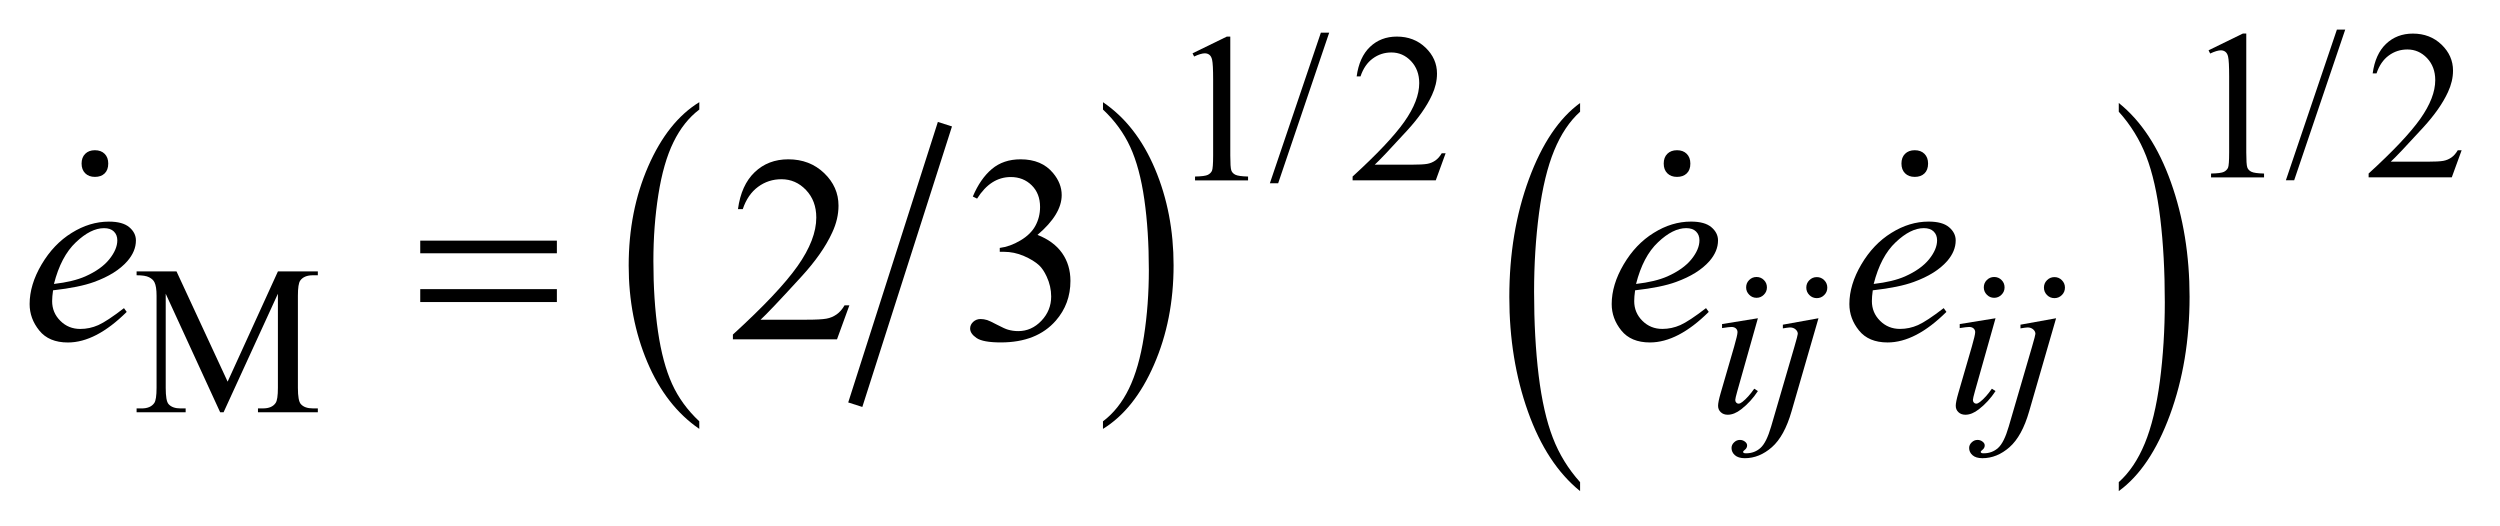 <?xml version="1.0" encoding="UTF-8"?>
<!DOCTYPE svg PUBLIC '-//W3C//DTD SVG 1.0//EN'
          'http://www.w3.org/TR/2001/REC-SVG-20010904/DTD/svg10.dtd'>
<svg stroke-dasharray="none" shape-rendering="auto" xmlns="http://www.w3.org/2000/svg" font-family="'Dialog'" text-rendering="auto" width="133" fill-opacity="1" color-interpolation="auto" color-rendering="auto" preserveAspectRatio="xMidYMid meet" font-size="12px" viewBox="0 0 133 28" fill="black" xmlns:xlink="http://www.w3.org/1999/xlink" stroke="black" image-rendering="auto" stroke-miterlimit="10" stroke-linecap="square" stroke-linejoin="miter" font-style="normal" stroke-width="1" height="28" stroke-dashoffset="0" font-weight="normal" stroke-opacity="1"
><!--Generated by the Batik Graphics2D SVG Generator--><defs id="genericDefs"
  /><g
  ><defs id="defs1"
    ><clipPath clipPathUnits="userSpaceOnUse" id="clipPath1"
      ><path d="M-1 -1 L83.096 -1 L83.096 16.578 L-1 16.578 L-1 -1 Z"
      /></clipPath
      ><clipPath clipPathUnits="userSpaceOnUse" id="clipPath2"
      ><path d="M-0 -0 L-0 15.578 L82.096 15.578 L82.096 -0 Z"
      /></clipPath
    ></defs
    ><g stroke-width="0.5" transform="scale(1.576,1.576) translate(1,1)"
    ><line y2="12.423" fill="none" x1="30.821" clip-path="url(#clipPath2)" x2="27.947" y1="3.43"
    /></g
    ><g stroke-width="0.5" transform="matrix(1.576,0,0,1.576,1.576,1.576)"
    ><path d="M22.605 13.222 L22.605 13.477 C21.854 12.963 21.269 12.211 20.85 11.219 C20.432 10.228 20.222 9.142 20.222 7.963 C20.222 6.736 20.442 5.619 20.883 4.611 C21.324 3.603 21.898 2.882 22.606 2.449 L22.606 2.698 C22.252 2.966 21.961 3.333 21.734 3.798 C21.506 4.263 21.337 4.854 21.224 5.57 C21.111 6.286 21.056 7.031 21.056 7.809 C21.056 8.689 21.108 9.484 21.212 10.193 C21.316 10.903 21.474 11.492 21.687 11.96 C21.898 12.426 22.205 12.847 22.605 13.222 Z" stroke="none" clip-path="url(#clipPath2)"
    /></g
    ><g stroke-width="0.5" transform="matrix(1.576,0,0,1.576,1.576,1.576)"
    ><path d="M36.233 2.698 L36.233 2.45 C36.984 2.959 37.569 3.709 37.988 4.701 C38.407 5.693 38.616 6.778 38.616 7.958 C38.616 9.185 38.396 10.303 37.955 11.312 C37.515 12.322 36.94 13.043 36.232 13.478 L36.232 13.223 C36.589 12.954 36.881 12.588 37.108 12.122 C37.335 11.657 37.504 11.067 37.615 10.353 C37.726 9.639 37.781 8.892 37.781 8.111 C37.781 7.235 37.73 6.442 37.628 5.73 C37.526 5.018 37.368 4.428 37.153 3.961 C36.938 3.494 36.633 3.073 36.233 2.698 Z" stroke="none" clip-path="url(#clipPath2)"
    /></g
    ><g stroke-width="0.5" transform="matrix(1.576,0,0,1.576,1.576,1.576)"
    ><path d="M52.338 15.276 L52.338 15.578 C51.585 14.969 50.999 14.075 50.579 12.896 C50.159 11.718 49.949 10.428 49.949 9.027 C49.949 7.57 50.17 6.243 50.611 5.046 C51.052 3.849 51.629 2.992 52.338 2.477 L52.338 2.772 C51.984 3.091 51.692 3.526 51.464 4.079 C51.236 4.632 51.067 5.334 50.953 6.184 C50.841 7.035 50.785 7.921 50.785 8.844 C50.785 9.889 50.837 10.833 50.94 11.677 C51.044 12.52 51.203 13.22 51.417 13.775 C51.63 14.331 51.938 14.831 52.338 15.276 Z" stroke="none" clip-path="url(#clipPath2)"
    /></g
    ><g stroke-width="0.5" transform="matrix(1.576,0,0,1.576,1.576,1.576)"
    ><path d="M70.522 2.771 L70.522 2.476 C71.276 3.08 71.862 3.972 72.282 5.151 C72.702 6.329 72.912 7.62 72.912 9.02 C72.912 10.477 72.691 11.806 72.25 13.005 C71.809 14.204 71.232 15.062 70.522 15.577 L70.522 15.275 C70.88 14.956 71.173 14.52 71.401 13.967 C71.629 13.414 71.798 12.713 71.91 11.865 C72.02 11.017 72.076 10.129 72.076 9.201 C72.076 8.161 72.025 7.218 71.923 6.372 C71.821 5.526 71.662 4.826 71.447 4.27 C71.231 3.717 70.924 3.217 70.522 2.771 Z" stroke="none" clip-path="url(#clipPath2)"
    /></g
    ><g stroke-width="0.5" transform="matrix(1.576,0,0,1.576,1.576,1.576)"
    ><path d="M73.553 0.698 L74.71 0.133 L74.826 0.133 L74.826 4.149 C74.826 4.415 74.837 4.581 74.859 4.647 C74.881 4.713 74.927 4.763 74.998 4.798 C75.069 4.833 75.211 4.853 75.426 4.858 L75.426 4.988 L73.637 4.988 L73.637 4.858 C73.862 4.854 74.007 4.834 74.073 4.8 C74.138 4.766 74.183 4.72 74.21 4.663 C74.235 4.605 74.248 4.434 74.248 4.149 L74.248 1.582 C74.248 1.236 74.236 1.014 74.213 0.916 C74.197 0.841 74.167 0.786 74.124 0.751 C74.08 0.716 74.028 0.699 73.968 0.699 C73.881 0.699 73.761 0.735 73.607 0.807 L73.553 0.698 Z" stroke="none" clip-path="url(#clipPath2)"
    /></g
    ><g stroke-width="0.5" transform="matrix(1.576,0,0,1.576,1.576,1.576)"
    ><path d="M78.166 0 L76.443 5.085 L76.163 5.085 L77.885 0 L78.166 0 Z" stroke="none" clip-path="url(#clipPath2)"
    /></g
    ><g stroke-width="0.5" transform="matrix(1.576,0,0,1.576,1.576,1.576)"
    ><path d="M82.096 4.072 L81.763 4.987 L78.956 4.987 L78.956 4.857 C79.781 4.105 80.362 3.489 80.699 3.013 C81.036 2.536 81.205 2.1 81.205 1.705 C81.205 1.403 81.112 1.156 80.928 0.961 C80.743 0.767 80.522 0.67 80.265 0.67 C80.031 0.67 79.821 0.738 79.635 0.875 C79.449 1.012 79.312 1.212 79.223 1.477 L79.093 1.477 C79.152 1.044 79.302 0.712 79.544 0.481 C79.786 0.25 80.088 0.134 80.45 0.134 C80.836 0.134 81.158 0.258 81.417 0.506 C81.675 0.754 81.805 1.046 81.805 1.382 C81.805 1.623 81.748 1.863 81.636 2.105 C81.463 2.483 81.183 2.884 80.794 3.308 C80.212 3.944 79.849 4.327 79.703 4.458 L80.945 4.458 C81.197 4.458 81.375 4.448 81.476 4.43 C81.577 4.412 81.669 4.373 81.751 4.316 C81.833 4.258 81.904 4.177 81.965 4.072 L82.096 4.072 Z" stroke="none" clip-path="url(#clipPath2)"
    /></g
    ><g stroke-width="0.5" transform="matrix(1.576,0,0,1.576,1.576,1.576)"
    ><path d="M39.256 0.8 L40.414 0.235 L40.53 0.235 L40.53 4.25 C40.53 4.516 40.541 4.682 40.563 4.748 C40.585 4.813 40.631 4.864 40.702 4.899 C40.773 4.934 40.915 4.954 41.13 4.959 L41.13 5.089 L39.34 5.089 L39.34 4.959 C39.564 4.955 39.709 4.935 39.775 4.901 C39.84 4.867 39.886 4.821 39.912 4.764 C39.937 4.706 39.951 4.535 39.951 4.25 L39.951 1.683 C39.951 1.337 39.939 1.115 39.916 1.017 C39.899 0.942 39.87 0.887 39.827 0.852 C39.783 0.817 39.73 0.8 39.67 0.8 C39.584 0.8 39.463 0.836 39.309 0.908 L39.256 0.8 Z" stroke="none" clip-path="url(#clipPath2)"
    /></g
    ><g stroke-width="0.5" transform="matrix(1.576,0,0,1.576,1.576,1.576)"
    ><path d="M43.869 0.102 L42.146 5.187 L41.866 5.187 L43.588 0.102 L43.869 0.102 Z" stroke="none" clip-path="url(#clipPath2)"
    /></g
    ><g stroke-width="0.5" transform="matrix(1.576,0,0,1.576,1.576,1.576)"
    ><path d="M47.799 4.173 L47.466 5.088 L44.659 5.088 L44.659 4.958 C45.484 4.206 46.065 3.59 46.402 3.114 C46.739 2.637 46.908 2.201 46.908 1.806 C46.908 1.504 46.815 1.257 46.631 1.062 C46.446 0.868 46.225 0.771 45.968 0.771 C45.734 0.771 45.524 0.839 45.338 0.976 C45.152 1.113 45.015 1.313 44.926 1.578 L44.796 1.578 C44.855 1.145 45.005 0.813 45.247 0.582 C45.489 0.351 45.791 0.235 46.153 0.235 C46.539 0.235 46.861 0.359 47.12 0.607 C47.378 0.855 47.508 1.147 47.508 1.483 C47.508 1.724 47.451 1.964 47.339 2.206 C47.166 2.584 46.886 2.985 46.497 3.409 C45.915 4.045 45.552 4.428 45.406 4.559 L46.648 4.559 C46.9 4.559 47.078 4.549 47.179 4.531 C47.28 4.513 47.372 4.474 47.454 4.417 C47.536 4.359 47.607 4.278 47.668 4.173 L47.799 4.173 Z" stroke="none" clip-path="url(#clipPath2)"
    /></g
    ><g stroke-width="0.5" transform="matrix(1.576,0,0,1.576,1.576,1.576)"
    ><path d="M6.432 12.917 L4.594 8.916 L4.594 12.093 C4.594 12.385 4.625 12.568 4.689 12.64 C4.775 12.739 4.912 12.787 5.099 12.787 L5.267 12.787 L5.267 12.917 L3.611 12.917 L3.611 12.787 L3.78 12.787 C3.981 12.787 4.124 12.726 4.208 12.604 C4.259 12.53 4.285 12.359 4.285 12.092 L4.285 8.986 C4.285 8.775 4.262 8.624 4.215 8.53 C4.182 8.461 4.122 8.405 4.034 8.36 C3.946 8.314 3.806 8.292 3.611 8.292 L3.611 8.161 L4.958 8.161 L6.684 11.883 L8.382 8.161 L9.729 8.161 L9.729 8.292 L9.564 8.292 C9.361 8.292 9.217 8.353 9.133 8.474 C9.081 8.548 9.056 8.719 9.056 8.986 L9.056 12.092 C9.056 12.384 9.089 12.567 9.154 12.639 C9.24 12.738 9.377 12.786 9.564 12.786 L9.729 12.786 L9.729 12.916 L7.708 12.916 L7.708 12.786 L7.876 12.786 C8.08 12.786 8.222 12.725 8.304 12.603 C8.356 12.529 8.381 12.358 8.381 12.091 L8.381 8.916 L6.547 12.917 L6.432 12.917 Z" stroke="none" clip-path="url(#clipPath2)"
    /></g
    ><g stroke-width="0.5" transform="matrix(1.576,0,0,1.576,1.576,1.576)"
    ><path d="M27.671 9.309 L27.254 10.455 L23.74 10.455 L23.74 10.293 C24.774 9.35 25.501 8.58 25.923 7.982 C26.344 7.385 26.555 6.839 26.555 6.345 C26.555 5.967 26.439 5.657 26.208 5.414 C25.977 5.171 25.7 5.05 25.378 5.05 C25.085 5.05 24.822 5.135 24.589 5.307 C24.357 5.478 24.184 5.729 24.073 6.06 L23.911 6.06 C23.984 5.518 24.172 5.103 24.475 4.813 C24.778 4.523 25.156 4.378 25.61 4.378 C26.093 4.378 26.496 4.533 26.82 4.843 C27.144 5.154 27.305 5.519 27.305 5.941 C27.305 6.243 27.235 6.544 27.094 6.846 C26.878 7.321 26.526 7.823 26.04 8.352 C25.311 9.149 24.856 9.628 24.674 9.792 L26.229 9.792 C26.545 9.792 26.767 9.78 26.895 9.757 C27.023 9.734 27.137 9.686 27.24 9.614 C27.343 9.542 27.432 9.44 27.508 9.308 L27.671 9.308 Z" stroke="none" clip-path="url(#clipPath2)"
    /></g
    ><g stroke-width="0.5" transform="matrix(1.576,0,0,1.576,1.576,1.576)"
    ><path d="M31.839 5.634 C32.008 5.233 32.223 4.923 32.482 4.705 C32.741 4.487 33.064 4.378 33.451 4.378 C33.928 4.378 34.294 4.533 34.549 4.843 C34.742 5.074 34.839 5.322 34.839 5.585 C34.839 6.018 34.567 6.466 34.022 6.929 C34.388 7.072 34.665 7.277 34.853 7.543 C35.04 7.81 35.134 8.122 35.134 8.482 C35.134 8.998 34.97 9.444 34.642 9.822 C34.214 10.313 33.595 10.559 32.784 10.559 C32.383 10.559 32.11 10.509 31.965 10.41 C31.82 10.311 31.748 10.204 31.748 10.09 C31.748 10.005 31.782 9.93 31.851 9.865 C31.92 9.802 32.002 9.769 32.099 9.769 C32.172 9.769 32.247 9.781 32.323 9.804 C32.373 9.819 32.486 9.871 32.661 9.964 C32.837 10.056 32.958 10.11 33.025 10.128 C33.133 10.16 33.249 10.177 33.372 10.177 C33.671 10.177 33.931 10.061 34.152 9.83 C34.373 9.599 34.484 9.324 34.484 9.009 C34.484 8.778 34.433 8.552 34.33 8.332 C34.254 8.168 34.17 8.044 34.08 7.959 C33.954 7.842 33.782 7.736 33.562 7.641 C33.342 7.546 33.117 7.5 32.888 7.5 L32.748 7.5 L32.748 7.369 C32.979 7.34 33.211 7.257 33.444 7.118 C33.677 6.981 33.846 6.815 33.951 6.622 C34.056 6.429 34.109 6.217 34.109 5.986 C34.109 5.685 34.015 5.441 33.826 5.255 C33.637 5.069 33.402 4.976 33.121 4.976 C32.667 4.976 32.288 5.219 31.983 5.705 L31.839 5.634 Z" stroke="none" clip-path="url(#clipPath2)"
    /></g
    ><g stroke-width="0.5" transform="matrix(1.576,0,0,1.576,1.576,1.576)"
    ><path d="M58.34 9.743 L57.646 12.201 C57.599 12.367 57.576 12.467 57.576 12.5 C57.576 12.537 57.587 12.567 57.609 12.591 C57.631 12.615 57.658 12.626 57.688 12.626 C57.723 12.626 57.765 12.607 57.814 12.569 C57.948 12.465 58.082 12.315 58.217 12.121 L58.34 12.201 C58.181 12.444 57.993 12.649 57.778 12.815 C57.619 12.939 57.468 13 57.322 13 C57.226 13 57.148 12.972 57.087 12.914 C57.026 12.857 56.996 12.785 56.996 12.698 C56.996 12.612 57.025 12.469 57.084 12.267 L57.54 10.696 C57.614 10.439 57.652 10.277 57.652 10.212 C57.652 10.161 57.633 10.119 57.597 10.086 C57.561 10.054 57.511 10.037 57.448 10.037 C57.397 10.037 57.291 10.05 57.13 10.075 L57.13 9.939 L58.34 9.743 ZM58.294 8.35 C58.393 8.35 58.476 8.385 58.543 8.453 C58.611 8.52 58.645 8.603 58.645 8.702 C58.645 8.798 58.611 8.88 58.541 8.949 C58.473 9.018 58.39 9.053 58.294 9.053 C58.198 9.053 58.115 9.019 58.047 8.949 C57.978 8.88 57.943 8.798 57.943 8.702 C57.943 8.603 57.977 8.52 58.045 8.453 C58.113 8.385 58.196 8.35 58.294 8.35 Z" stroke="none" clip-path="url(#clipPath2)"
    /></g
    ><g stroke-width="0.5" transform="matrix(1.576,0,0,1.576,1.576,1.576)"
    ><path d="M60.385 9.743 L59.477 12.882 C59.316 13.444 59.094 13.848 58.812 14.096 C58.531 14.343 58.226 14.467 57.898 14.467 C57.752 14.467 57.639 14.433 57.563 14.365 C57.488 14.298 57.45 14.217 57.45 14.123 C57.45 14.051 57.478 13.987 57.536 13.933 C57.593 13.877 57.659 13.85 57.734 13.85 C57.801 13.85 57.861 13.872 57.913 13.916 C57.955 13.951 57.976 13.991 57.976 14.036 C57.976 14.097 57.948 14.149 57.889 14.193 C57.856 14.218 57.839 14.24 57.839 14.256 L57.847 14.274 C57.854 14.283 57.864 14.29 57.878 14.295 C57.892 14.3 57.913 14.302 57.941 14.302 C58.13 14.302 58.293 14.242 58.427 14.121 C58.562 14.001 58.681 13.761 58.786 13.401 L59.572 10.708 C59.649 10.443 59.687 10.298 59.687 10.27 C59.687 10.213 59.663 10.164 59.612 10.119 C59.562 10.075 59.498 10.053 59.421 10.053 C59.391 10.053 59.356 10.057 59.317 10.064 C59.286 10.069 59.242 10.076 59.183 10.085 L59.183 9.96 L60.385 9.743 ZM60.329 8.354 C60.427 8.354 60.511 8.389 60.579 8.458 C60.648 8.527 60.683 8.61 60.683 8.709 C60.683 8.807 60.649 8.891 60.579 8.96 C60.511 9.028 60.427 9.064 60.329 9.064 C60.23 9.064 60.146 9.029 60.078 8.96 C60.009 8.891 59.974 8.807 59.974 8.709 C59.974 8.61 60.008 8.527 60.078 8.458 C60.146 8.389 60.23 8.354 60.329 8.354 Z" stroke="none" clip-path="url(#clipPath2)"
    /></g
    ><g stroke-width="0.5" transform="matrix(1.576,0,0,1.576,1.576,1.576)"
    ><path d="M66.362 9.743 L65.668 12.201 C65.621 12.367 65.598 12.467 65.598 12.5 C65.598 12.537 65.609 12.567 65.631 12.591 C65.653 12.615 65.68 12.626 65.71 12.626 C65.745 12.626 65.787 12.607 65.836 12.569 C65.97 12.465 66.104 12.315 66.239 12.121 L66.362 12.201 C66.203 12.444 66.015 12.649 65.8 12.815 C65.642 12.939 65.49 13 65.345 13 C65.249 13 65.171 12.972 65.11 12.914 C65.049 12.857 65.019 12.785 65.019 12.698 C65.019 12.612 65.048 12.469 65.107 12.267 L65.563 10.696 C65.637 10.439 65.675 10.277 65.675 10.212 C65.675 10.161 65.656 10.119 65.62 10.086 C65.584 10.054 65.534 10.037 65.471 10.037 C65.42 10.037 65.314 10.05 65.153 10.075 L65.153 9.939 L66.362 9.743 ZM66.316 8.35 C66.415 8.35 66.498 8.385 66.565 8.453 C66.633 8.52 66.667 8.603 66.667 8.702 C66.667 8.798 66.633 8.88 66.563 8.949 C66.495 9.018 66.412 9.053 66.316 9.053 C66.22 9.053 66.137 9.019 66.069 8.949 C66 8.879 65.966 8.797 65.966 8.702 C65.966 8.603 66 8.52 66.068 8.453 C66.136 8.385 66.219 8.35 66.316 8.35 Z" stroke="none" clip-path="url(#clipPath2)"
    /></g
    ><g stroke-width="0.5" transform="matrix(1.576,0,0,1.576,1.576,1.576)"
    ><path d="M68.406 9.743 L67.498 12.882 C67.337 13.444 67.115 13.848 66.833 14.096 C66.552 14.343 66.247 14.467 65.919 14.467 C65.773 14.467 65.66 14.433 65.584 14.365 C65.509 14.298 65.471 14.217 65.471 14.123 C65.471 14.051 65.499 13.987 65.557 13.933 C65.614 13.877 65.68 13.85 65.755 13.85 C65.822 13.85 65.882 13.872 65.934 13.916 C65.976 13.951 65.997 13.991 65.997 14.036 C65.997 14.097 65.969 14.149 65.91 14.193 C65.877 14.218 65.86 14.24 65.86 14.256 L65.868 14.274 C65.875 14.283 65.885 14.29 65.899 14.295 C65.913 14.3 65.934 14.302 65.962 14.302 C66.151 14.302 66.314 14.242 66.448 14.121 C66.583 14.001 66.702 13.761 66.807 13.401 L67.593 10.708 C67.67 10.443 67.708 10.298 67.708 10.27 C67.708 10.213 67.684 10.164 67.633 10.119 C67.583 10.075 67.519 10.053 67.442 10.053 C67.412 10.053 67.377 10.057 67.338 10.064 C67.307 10.069 67.263 10.076 67.204 10.085 L67.204 9.96 L68.406 9.743 ZM68.351 8.354 C68.449 8.354 68.533 8.389 68.601 8.458 C68.67 8.527 68.705 8.61 68.705 8.709 C68.705 8.807 68.671 8.891 68.601 8.96 C68.533 9.028 68.449 9.064 68.351 9.064 C68.252 9.064 68.168 9.029 68.1 8.96 C68.031 8.891 67.996 8.807 67.996 8.709 C67.996 8.61 68.03 8.527 68.1 8.458 C68.168 8.389 68.252 8.354 68.351 8.354 Z" stroke="none" clip-path="url(#clipPath2)"
    /></g
    ><g stroke-width="0.5" transform="matrix(1.576,0,0,1.576,1.576,1.576)"
    ><path d="M0.791 8.8 C0.77 8.947 0.76 9.068 0.76 9.165 C0.76 9.426 0.852 9.647 1.037 9.83 C1.221 10.014 1.445 10.104 1.709 10.104 C1.92 10.104 2.123 10.061 2.317 9.975 C2.512 9.888 2.801 9.698 3.185 9.402 L3.277 9.529 C2.583 10.217 1.922 10.561 1.292 10.561 C0.865 10.561 0.542 10.426 0.326 10.157 C0.108 9.887 0 9.59 0 9.265 C0 8.83 0.134 8.383 0.404 7.926 C0.674 7.469 1.012 7.114 1.419 6.862 C1.826 6.608 2.245 6.481 2.675 6.481 C2.986 6.481 3.215 6.544 3.364 6.67 C3.513 6.796 3.588 6.945 3.588 7.117 C3.588 7.361 3.491 7.594 3.298 7.816 C3.044 8.106 2.669 8.34 2.174 8.519 C1.846 8.639 1.385 8.733 0.791 8.8 ZM0.821 8.585 C1.254 8.535 1.607 8.45 1.88 8.33 C2.24 8.169 2.51 7.977 2.69 7.752 C2.87 7.528 2.96 7.315 2.96 7.113 C2.96 6.99 2.921 6.89 2.843 6.814 C2.765 6.738 2.656 6.702 2.512 6.702 C2.213 6.702 1.896 6.86 1.561 7.179 C1.226 7.495 0.979 7.964 0.821 8.585 Z" stroke="none" clip-path="url(#clipPath2)"
    /></g
    ><g stroke-width="0.5" transform="matrix(1.576,0,0,1.576,1.576,1.576)"
    ><path d="M54.195 8.8 C54.174 8.946 54.165 9.068 54.165 9.164 C54.165 9.425 54.257 9.646 54.441 9.829 C54.626 10.013 54.85 10.103 55.113 10.103 C55.324 10.103 55.527 10.06 55.721 9.974 C55.916 9.887 56.205 9.697 56.589 9.401 L56.681 9.528 C55.988 10.216 55.326 10.56 54.696 10.56 C54.268 10.56 53.947 10.425 53.73 10.156 C53.513 9.887 53.405 9.59 53.405 9.264 C53.405 8.828 53.54 8.382 53.809 7.925 C54.078 7.468 54.416 7.113 54.824 6.861 C55.23 6.607 55.649 6.48 56.08 6.48 C56.391 6.48 56.62 6.543 56.769 6.669 C56.918 6.795 56.994 6.944 56.994 7.116 C56.994 7.36 56.897 7.593 56.704 7.815 C56.449 8.104 56.074 8.338 55.579 8.517 C55.251 8.639 54.79 8.733 54.195 8.8 ZM54.227 8.585 C54.661 8.535 55.013 8.45 55.286 8.33 C55.646 8.169 55.916 7.976 56.097 7.752 C56.277 7.528 56.367 7.315 56.367 7.113 C56.367 6.99 56.329 6.89 56.251 6.814 C56.174 6.738 56.063 6.701 55.92 6.701 C55.621 6.701 55.304 6.859 54.969 7.178 C54.631 7.495 54.385 7.964 54.227 8.585 Z" stroke="none" clip-path="url(#clipPath2)"
    /></g
    ><g stroke-width="0.5" transform="matrix(1.576,0,0,1.576,1.576,1.576)"
    ><path d="M62.218 8.8 C62.197 8.946 62.188 9.068 62.188 9.164 C62.188 9.425 62.28 9.646 62.464 9.829 C62.649 10.013 62.873 10.103 63.136 10.103 C63.347 10.103 63.55 10.06 63.744 9.974 C63.939 9.887 64.228 9.697 64.612 9.401 L64.704 9.528 C64.011 10.216 63.349 10.56 62.719 10.56 C62.291 10.56 61.97 10.425 61.753 10.156 C61.536 9.887 61.428 9.59 61.428 9.264 C61.428 8.828 61.563 8.382 61.832 7.925 C62.101 7.468 62.439 7.113 62.847 6.861 C63.253 6.607 63.672 6.48 64.103 6.48 C64.414 6.48 64.643 6.543 64.792 6.669 C64.941 6.795 65.017 6.944 65.017 7.116 C65.017 7.36 64.92 7.593 64.727 7.815 C64.472 8.104 64.097 8.338 63.602 8.517 C63.273 8.639 62.813 8.733 62.218 8.8 ZM62.249 8.585 C62.683 8.535 63.035 8.45 63.308 8.33 C63.668 8.169 63.938 7.976 64.119 7.752 C64.299 7.528 64.389 7.315 64.389 7.113 C64.389 6.99 64.351 6.89 64.273 6.814 C64.196 6.738 64.085 6.701 63.942 6.701 C63.643 6.701 63.326 6.859 62.991 7.178 C62.653 7.495 62.407 7.964 62.249 8.585 Z" stroke="none" clip-path="url(#clipPath2)"
    /></g
    ><g stroke-width="0.5" transform="matrix(1.576,0,0,1.576,1.576,1.576)"
    ><path d="M13.186 7.123 L17.798 7.123 L17.798 7.55 L13.186 7.55 L13.186 7.123 ZM13.186 8.76 L17.798 8.76 L17.798 9.196 L13.186 9.196 L13.186 8.76 Z" stroke="none" clip-path="url(#clipPath2)"
    /></g
    ><g stroke-width="0.5" transform="matrix(1.576,0,0,1.576,1.576,1.576)"
    ><path d="M2.533 4.854 C2.452 4.932 2.343 4.971 2.204 4.971 C2.066 4.971 1.957 4.93 1.876 4.849 C1.795 4.768 1.754 4.659 1.754 4.521 C1.754 4.383 1.795 4.273 1.876 4.193 C1.957 4.112 2.066 4.071 2.204 4.071 C2.342 4.071 2.452 4.112 2.533 4.193 C2.614 4.274 2.654 4.383 2.654 4.521 C2.654 4.665 2.613 4.776 2.533 4.854 Z" stroke="none" clip-path="url(#clipPath2)"
    /></g
    ><g stroke-width="0.5" transform="matrix(1.576,0,0,1.576,1.576,1.576)"
    ><path d="M55.938 4.854 C55.857 4.932 55.748 4.971 55.61 4.971 C55.472 4.971 55.363 4.93 55.282 4.849 C55.201 4.768 55.161 4.659 55.161 4.521 C55.161 4.383 55.201 4.273 55.282 4.193 C55.363 4.112 55.472 4.071 55.61 4.071 C55.748 4.071 55.857 4.112 55.938 4.193 C56.019 4.274 56.06 4.383 56.06 4.521 C56.061 4.665 56.02 4.776 55.938 4.854 Z" stroke="none" clip-path="url(#clipPath2)"
    /></g
    ><g stroke-width="0.5" transform="matrix(1.576,0,0,1.576,1.576,1.576)"
    ><path d="M63.963 4.854 C63.882 4.932 63.773 4.971 63.635 4.971 C63.497 4.971 63.388 4.93 63.307 4.849 C63.226 4.768 63.186 4.659 63.186 4.521 C63.186 4.383 63.226 4.273 63.307 4.193 C63.388 4.112 63.497 4.071 63.635 4.071 C63.773 4.071 63.882 4.112 63.963 4.193 C64.044 4.274 64.085 4.383 64.085 4.521 C64.085 4.665 64.044 4.776 63.963 4.854 Z" stroke="none" clip-path="url(#clipPath2)"
    /></g
  ></g
></svg
>
